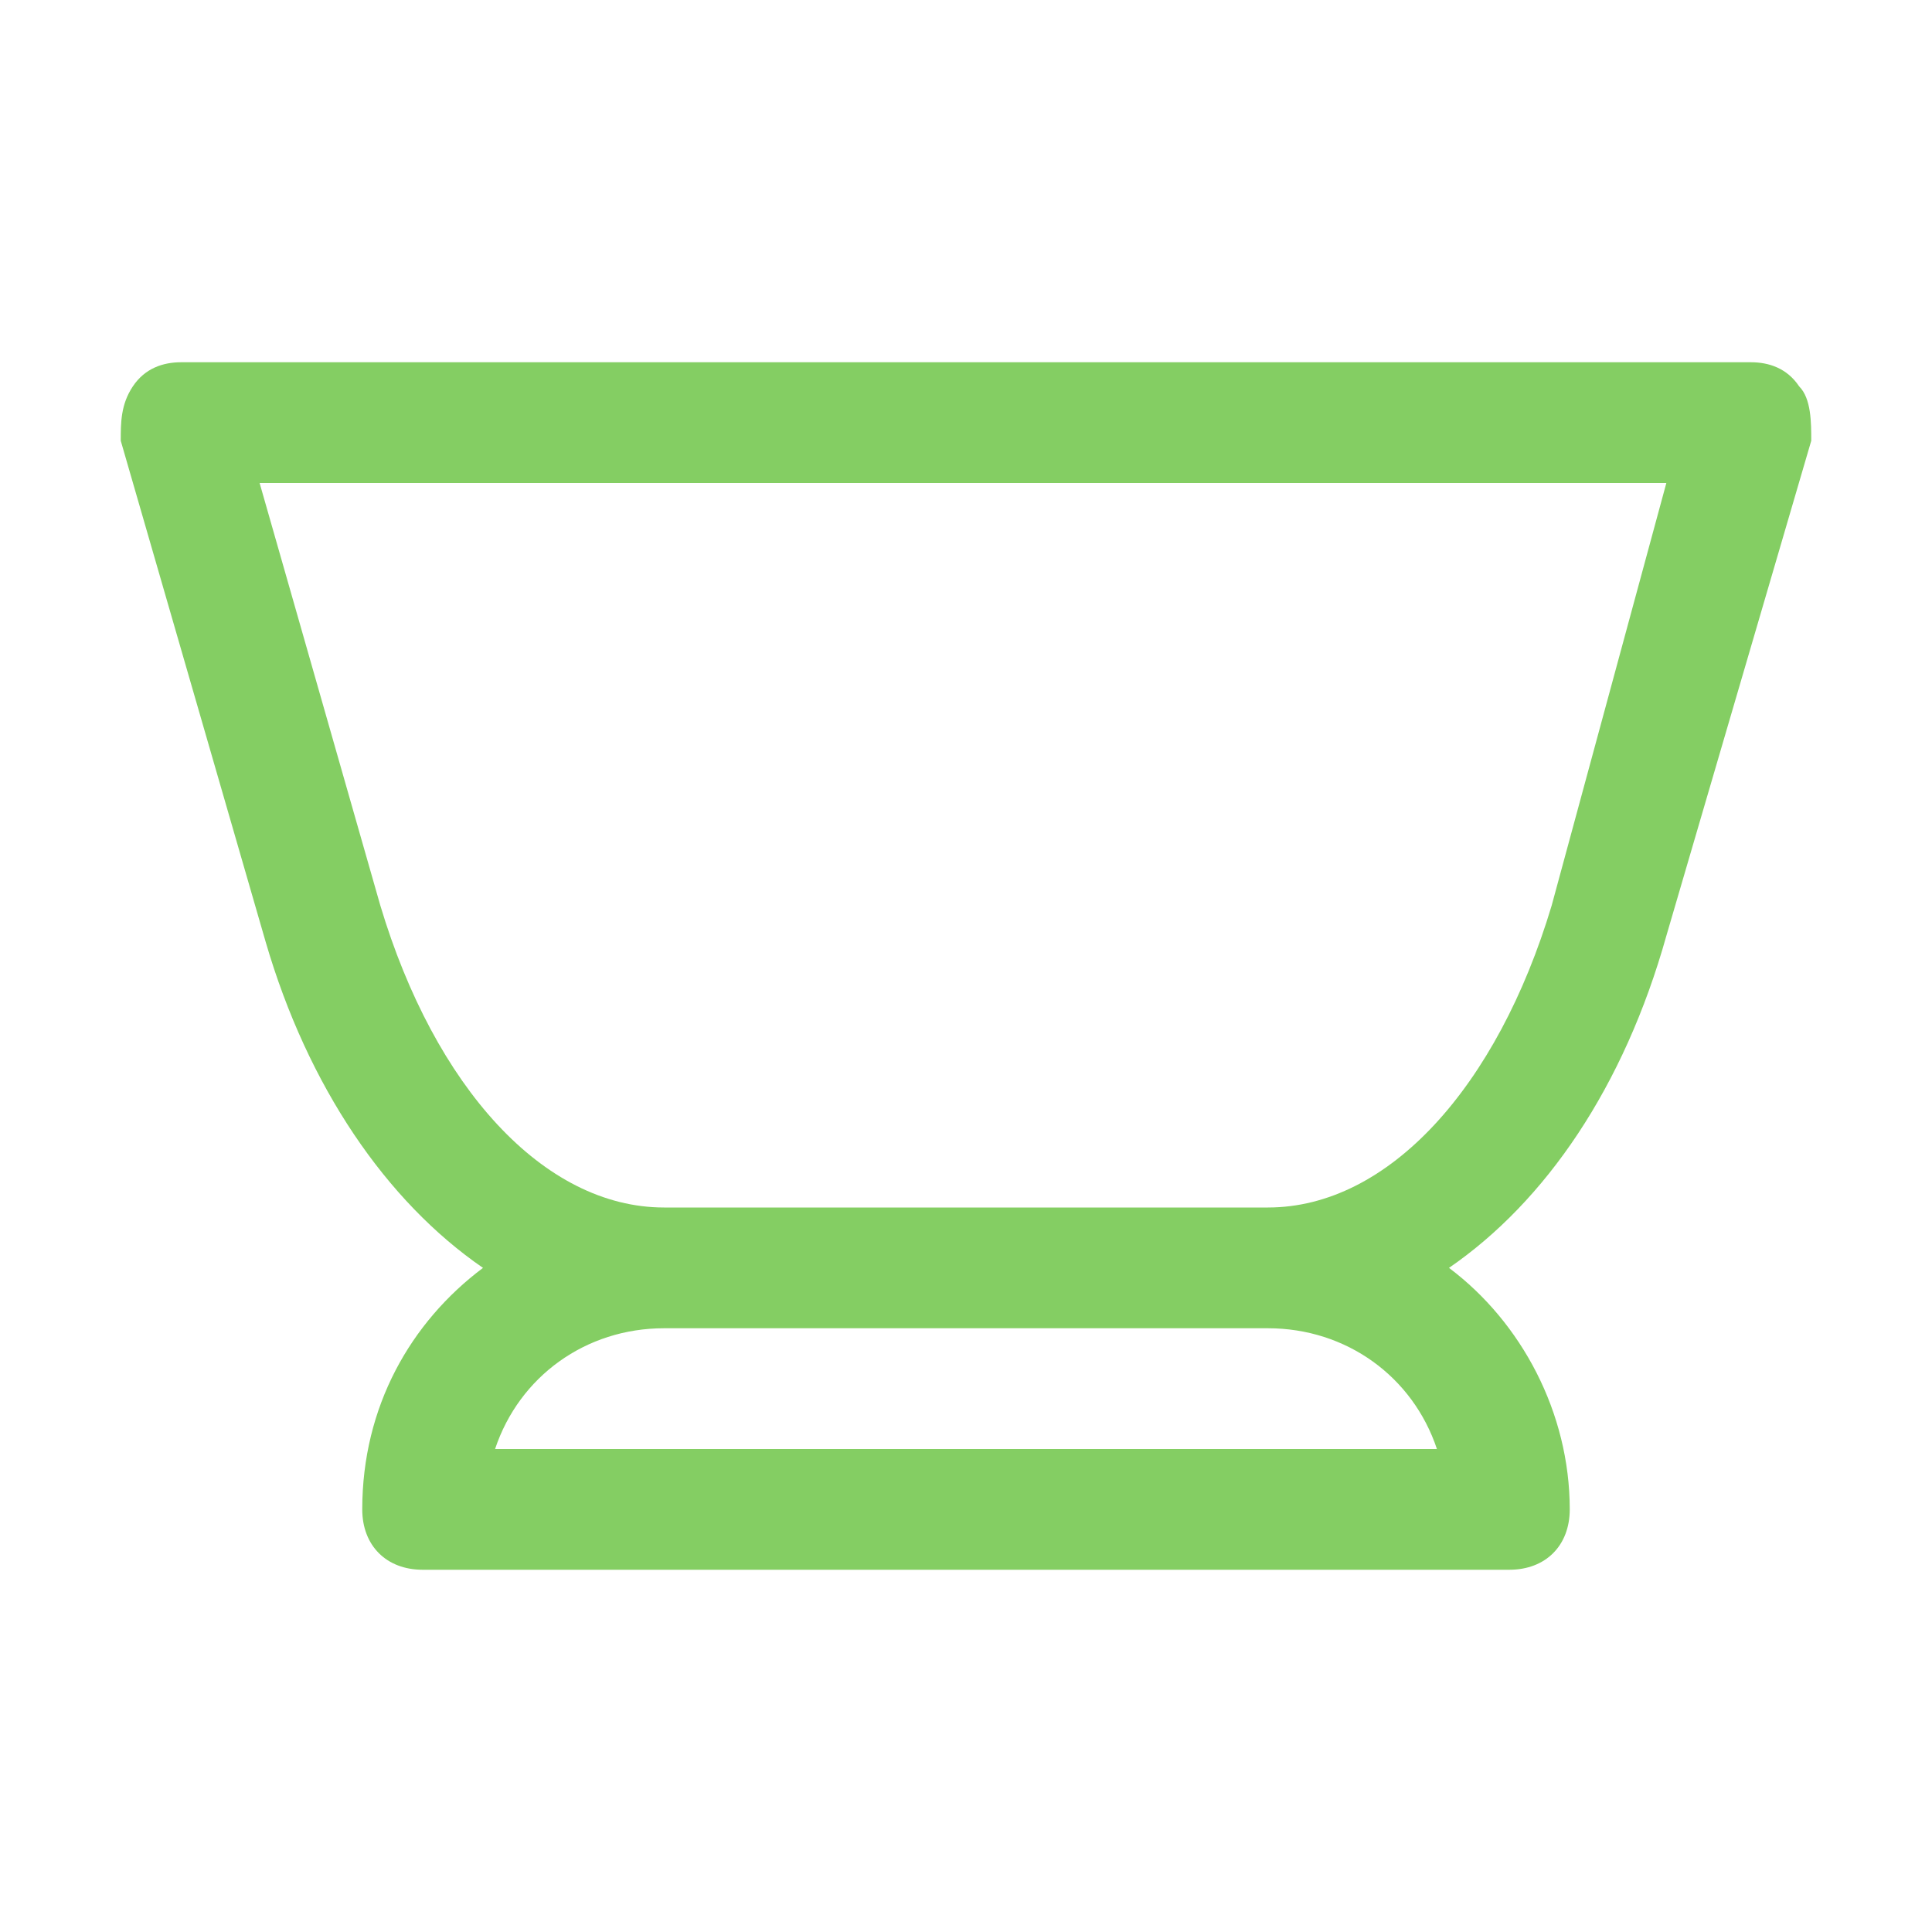 <?xml version="1.0" encoding="UTF-8"?> <svg xmlns="http://www.w3.org/2000/svg" viewBox="0 0 32 32" xml:space="preserve"><path d="M29.8 6.4c-.2-.3-.5-.4-.8-.4H3c-.3 0-.6.1-.8.4S2 7 2 7.3l2.4 8.3c.7 2.4 2 4.3 3.6 5.4-1.2.9-2 2.3-2 4 0 .6.4 1 1 1h18c.6 0 1-.4 1-1 0-1.6-.8-3.1-2-4 1.6-1.1 2.9-3 3.6-5.5L30 7.3c0-.3 0-.7-.2-.9zM8.2 24c.4-1.2 1.5-2 2.8-2h10c1.3 0 2.4.8 2.8 2H8.2zm17.5-9c-.9 3-2.7 5-4.7 5H11c-2 0-3.8-2-4.7-5l-2-7h23.3l-1.9 7z" fill="#84ce63" class="fill-000000"></path></svg> 